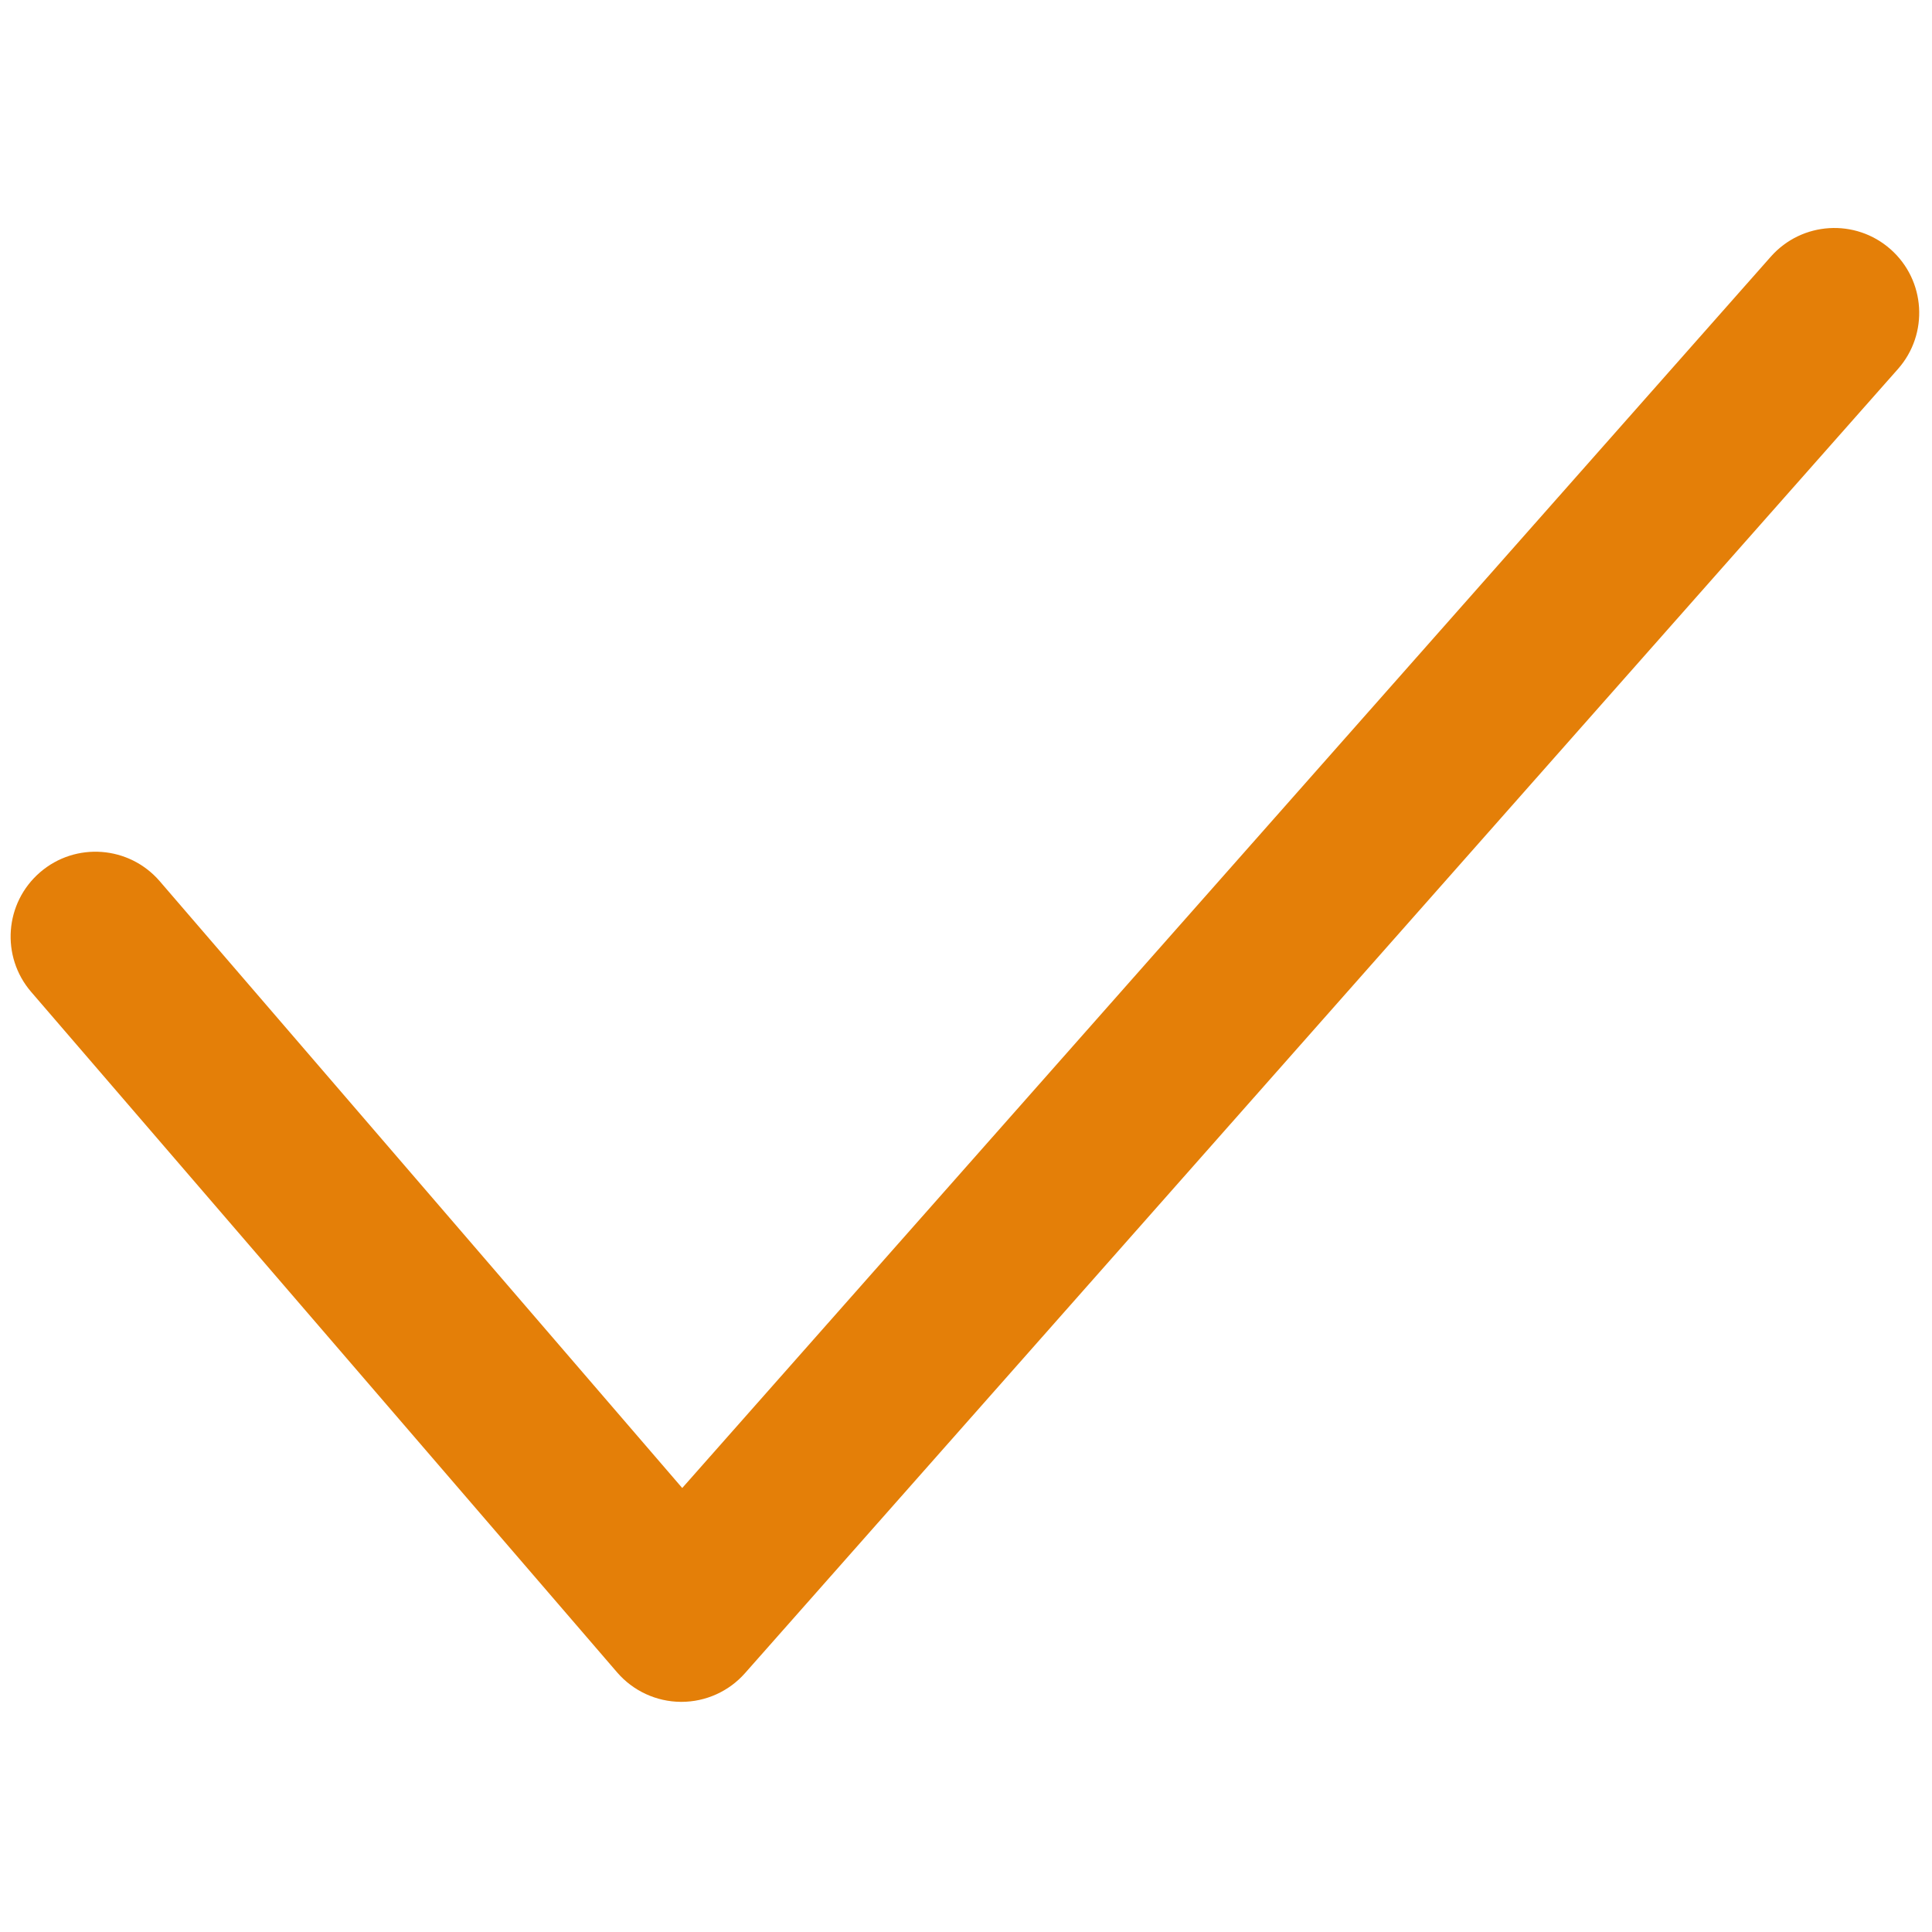 <svg xmlns="http://www.w3.org/2000/svg" xmlns:xlink="http://www.w3.org/1999/xlink" version="1.1" width="256" height="256" viewBox="0 0 256 256" xml:space="preserve">

<defs>
</defs>
<g style="stroke: none; stroke-width: 0; stroke-dasharray: none; stroke-linecap: butt; stroke-linejoin: miter; stroke-miterlimit: 10; fill: none; fill-rule: nonzero; opacity: 1;" transform="translate(1.407 1.407) scale(2.81 2.81)" >
	<path d="M 31.63 79.75 c -0.009 0 -0.017 0 -0.026 0 c -1.156 -0.008 -2.251 -0.515 -3.005 -1.39 L 0.969 46.273 c -1.441 -1.674 -1.253 -4.2 0.421 -5.642 c 1.673 -1.442 4.199 -1.253 5.641 0.421 L 31.67 69.666 l 51.333 -58.065 c 1.464 -1.655 3.991 -1.811 5.646 -0.347 c 1.655 1.463 1.811 3.991 0.348 5.646 l -54.37 61.5 C 33.868 79.259 32.776 79.75 31.63 79.75 z" style="stroke: none; stroke-width: 1; stroke-dasharray: none; stroke-linecap: butt; stroke-linejoin: miter; stroke-miterlimit: 10; fill: rgb(228,127,8); fill-rule: nonzero; opacity: 1;" transform=" matrix(1 0 0 1 0 0) " stroke-linecap="round" />
</g>
</svg>